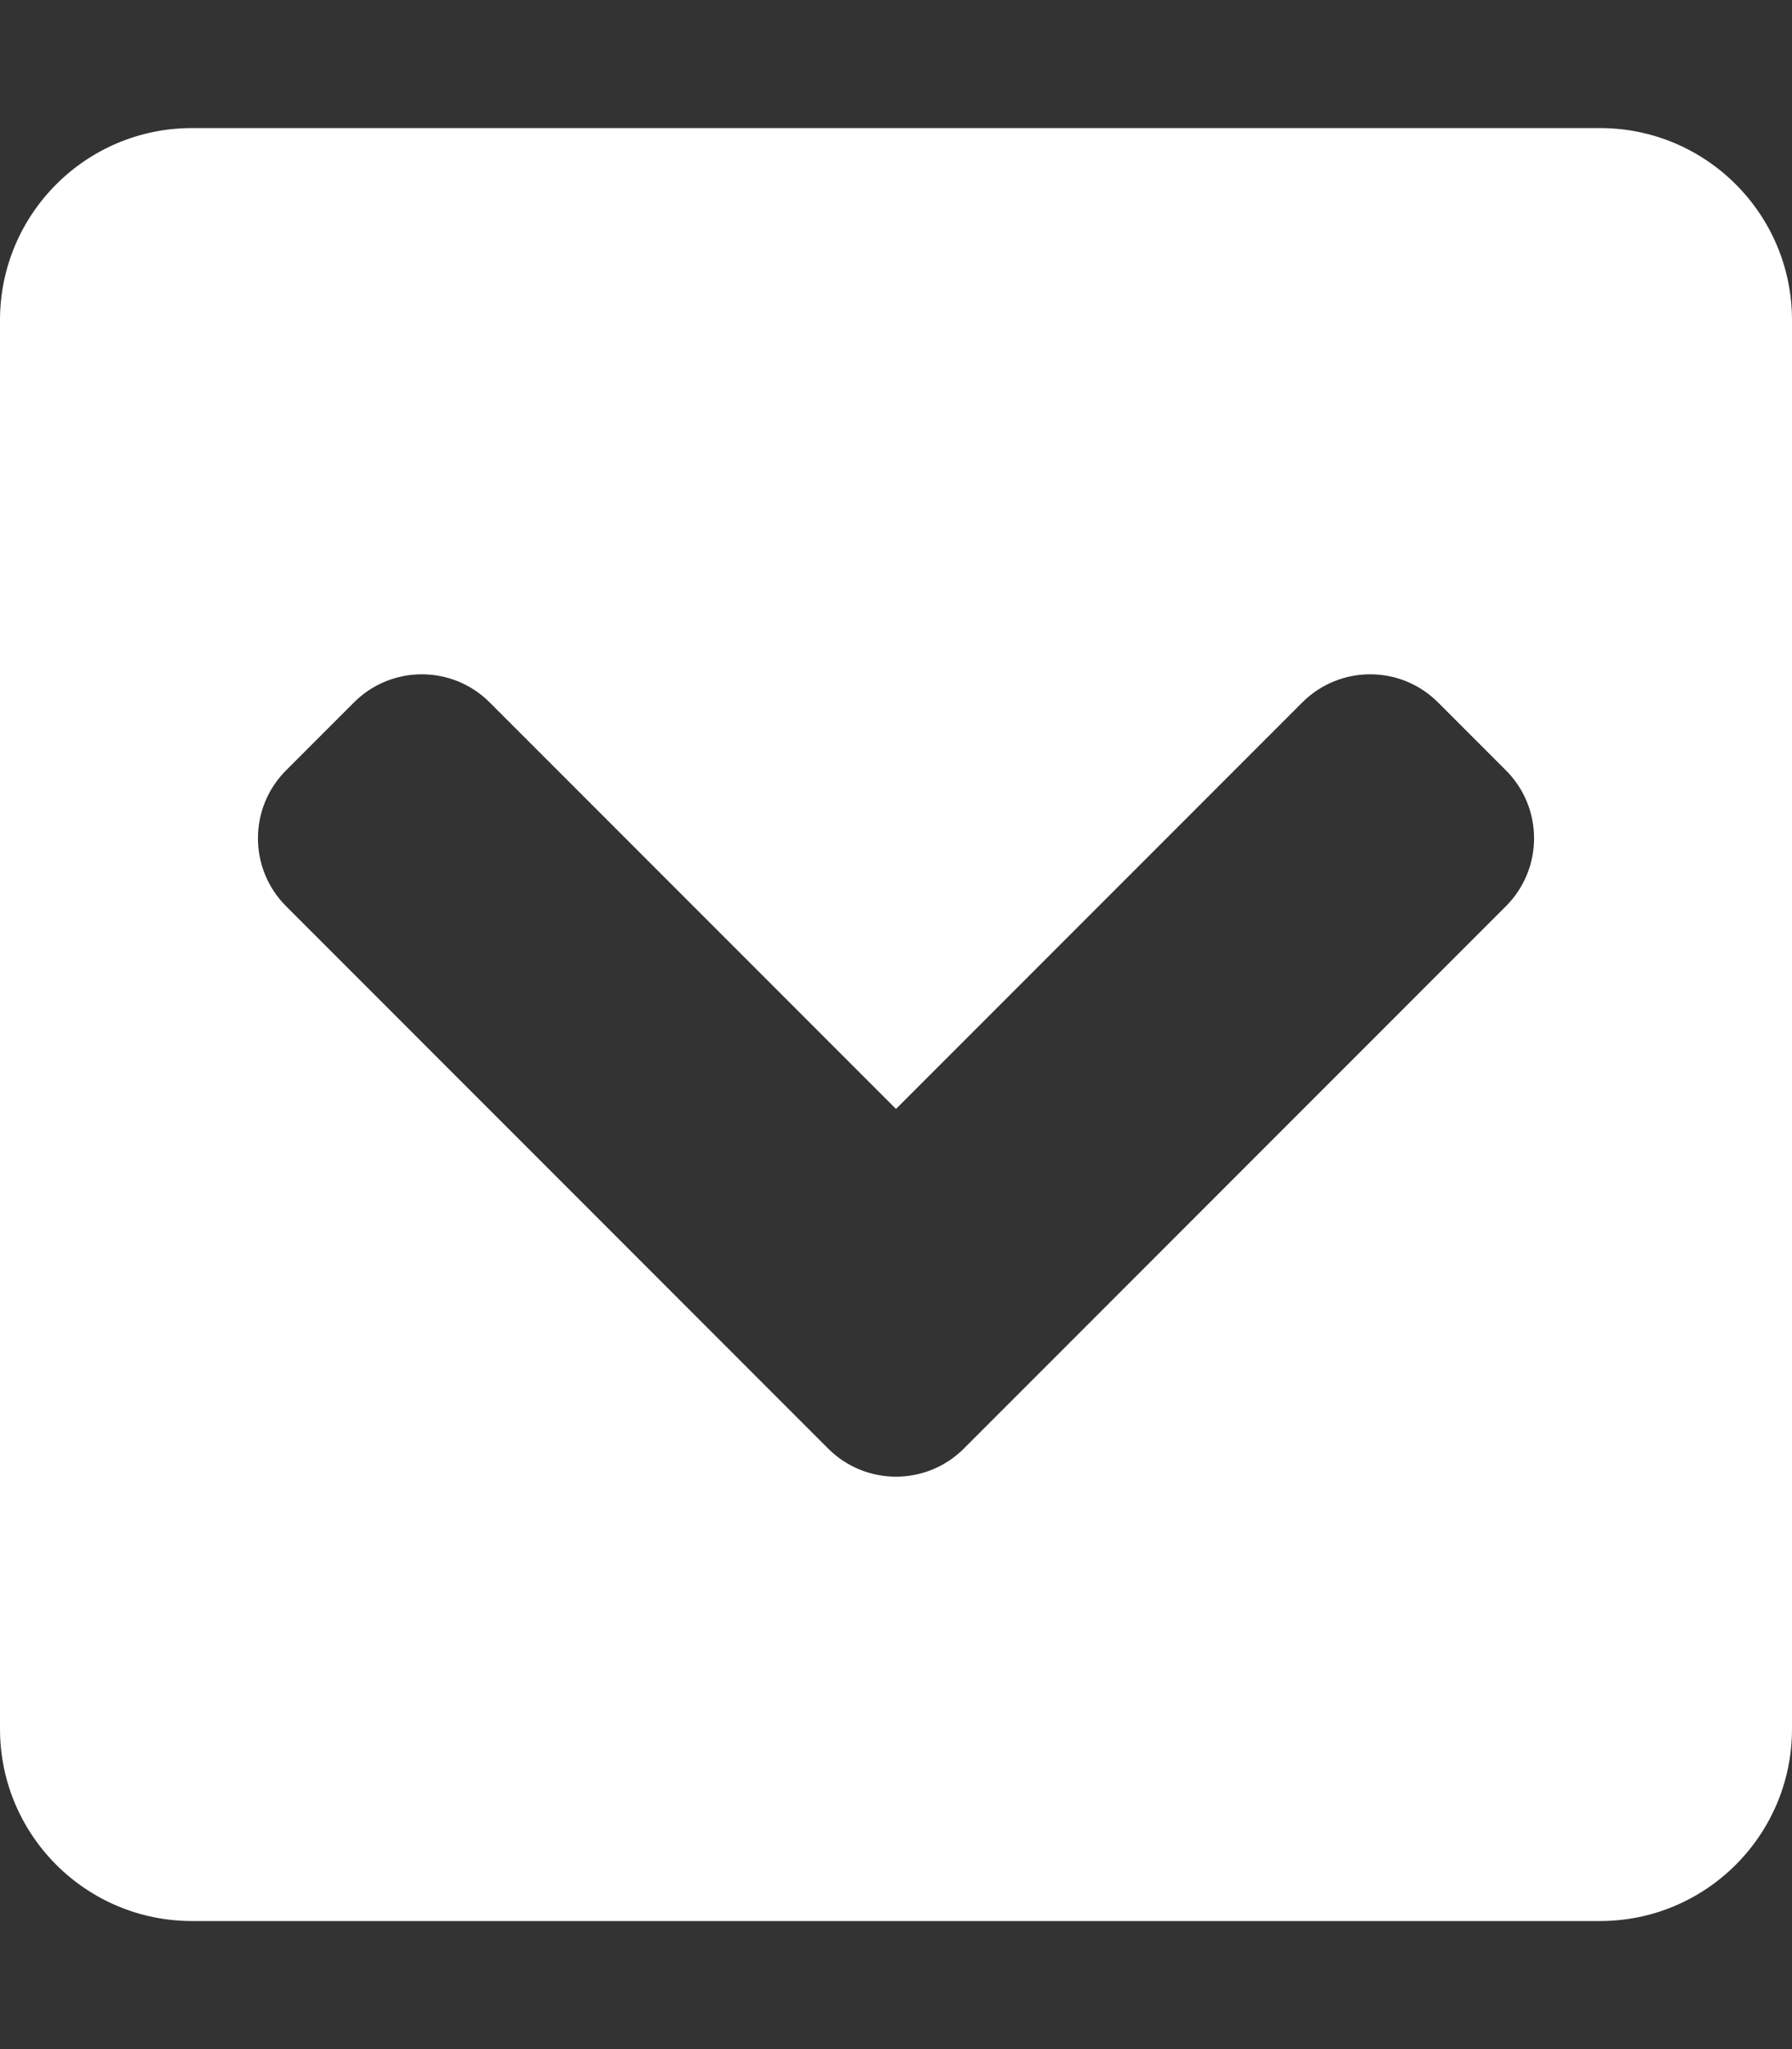 <svg aria-hidden="true" data-prefix="fas" data-icon="chevron-square-down" class="svg-inline--fa fa-chevron-square-down fa-w-14" role="img" xmlns="http://www.w3.org/2000/svg" viewBox="0 0 448 512"><rect x="0" y="0" width="448" height="512" fill="#333333" stroke="none"/><path fill="white" d="M448 80v352c0 26.51-21.49 48-48 48H48c-26.51 0-48-21.49-48-48V80c0-26.51 21.49-48 48-48h352c26.51 0 48 21.49 48 48zM240.971 361.941l135.515-135.515c9.373-9.373 9.373-24.569 0-33.941l-16.971-16.971c-9.373-9.373-24.569-9.373-33.941 0L224 277.088 122.427 175.515c-9.373-9.373-24.569-9.373-33.941 0l-16.971 16.971c-9.373 9.373-9.373 24.569 0 33.941L207.03 361.942c9.372 9.372 24.568 9.372 33.941-.001z"></path></svg>
